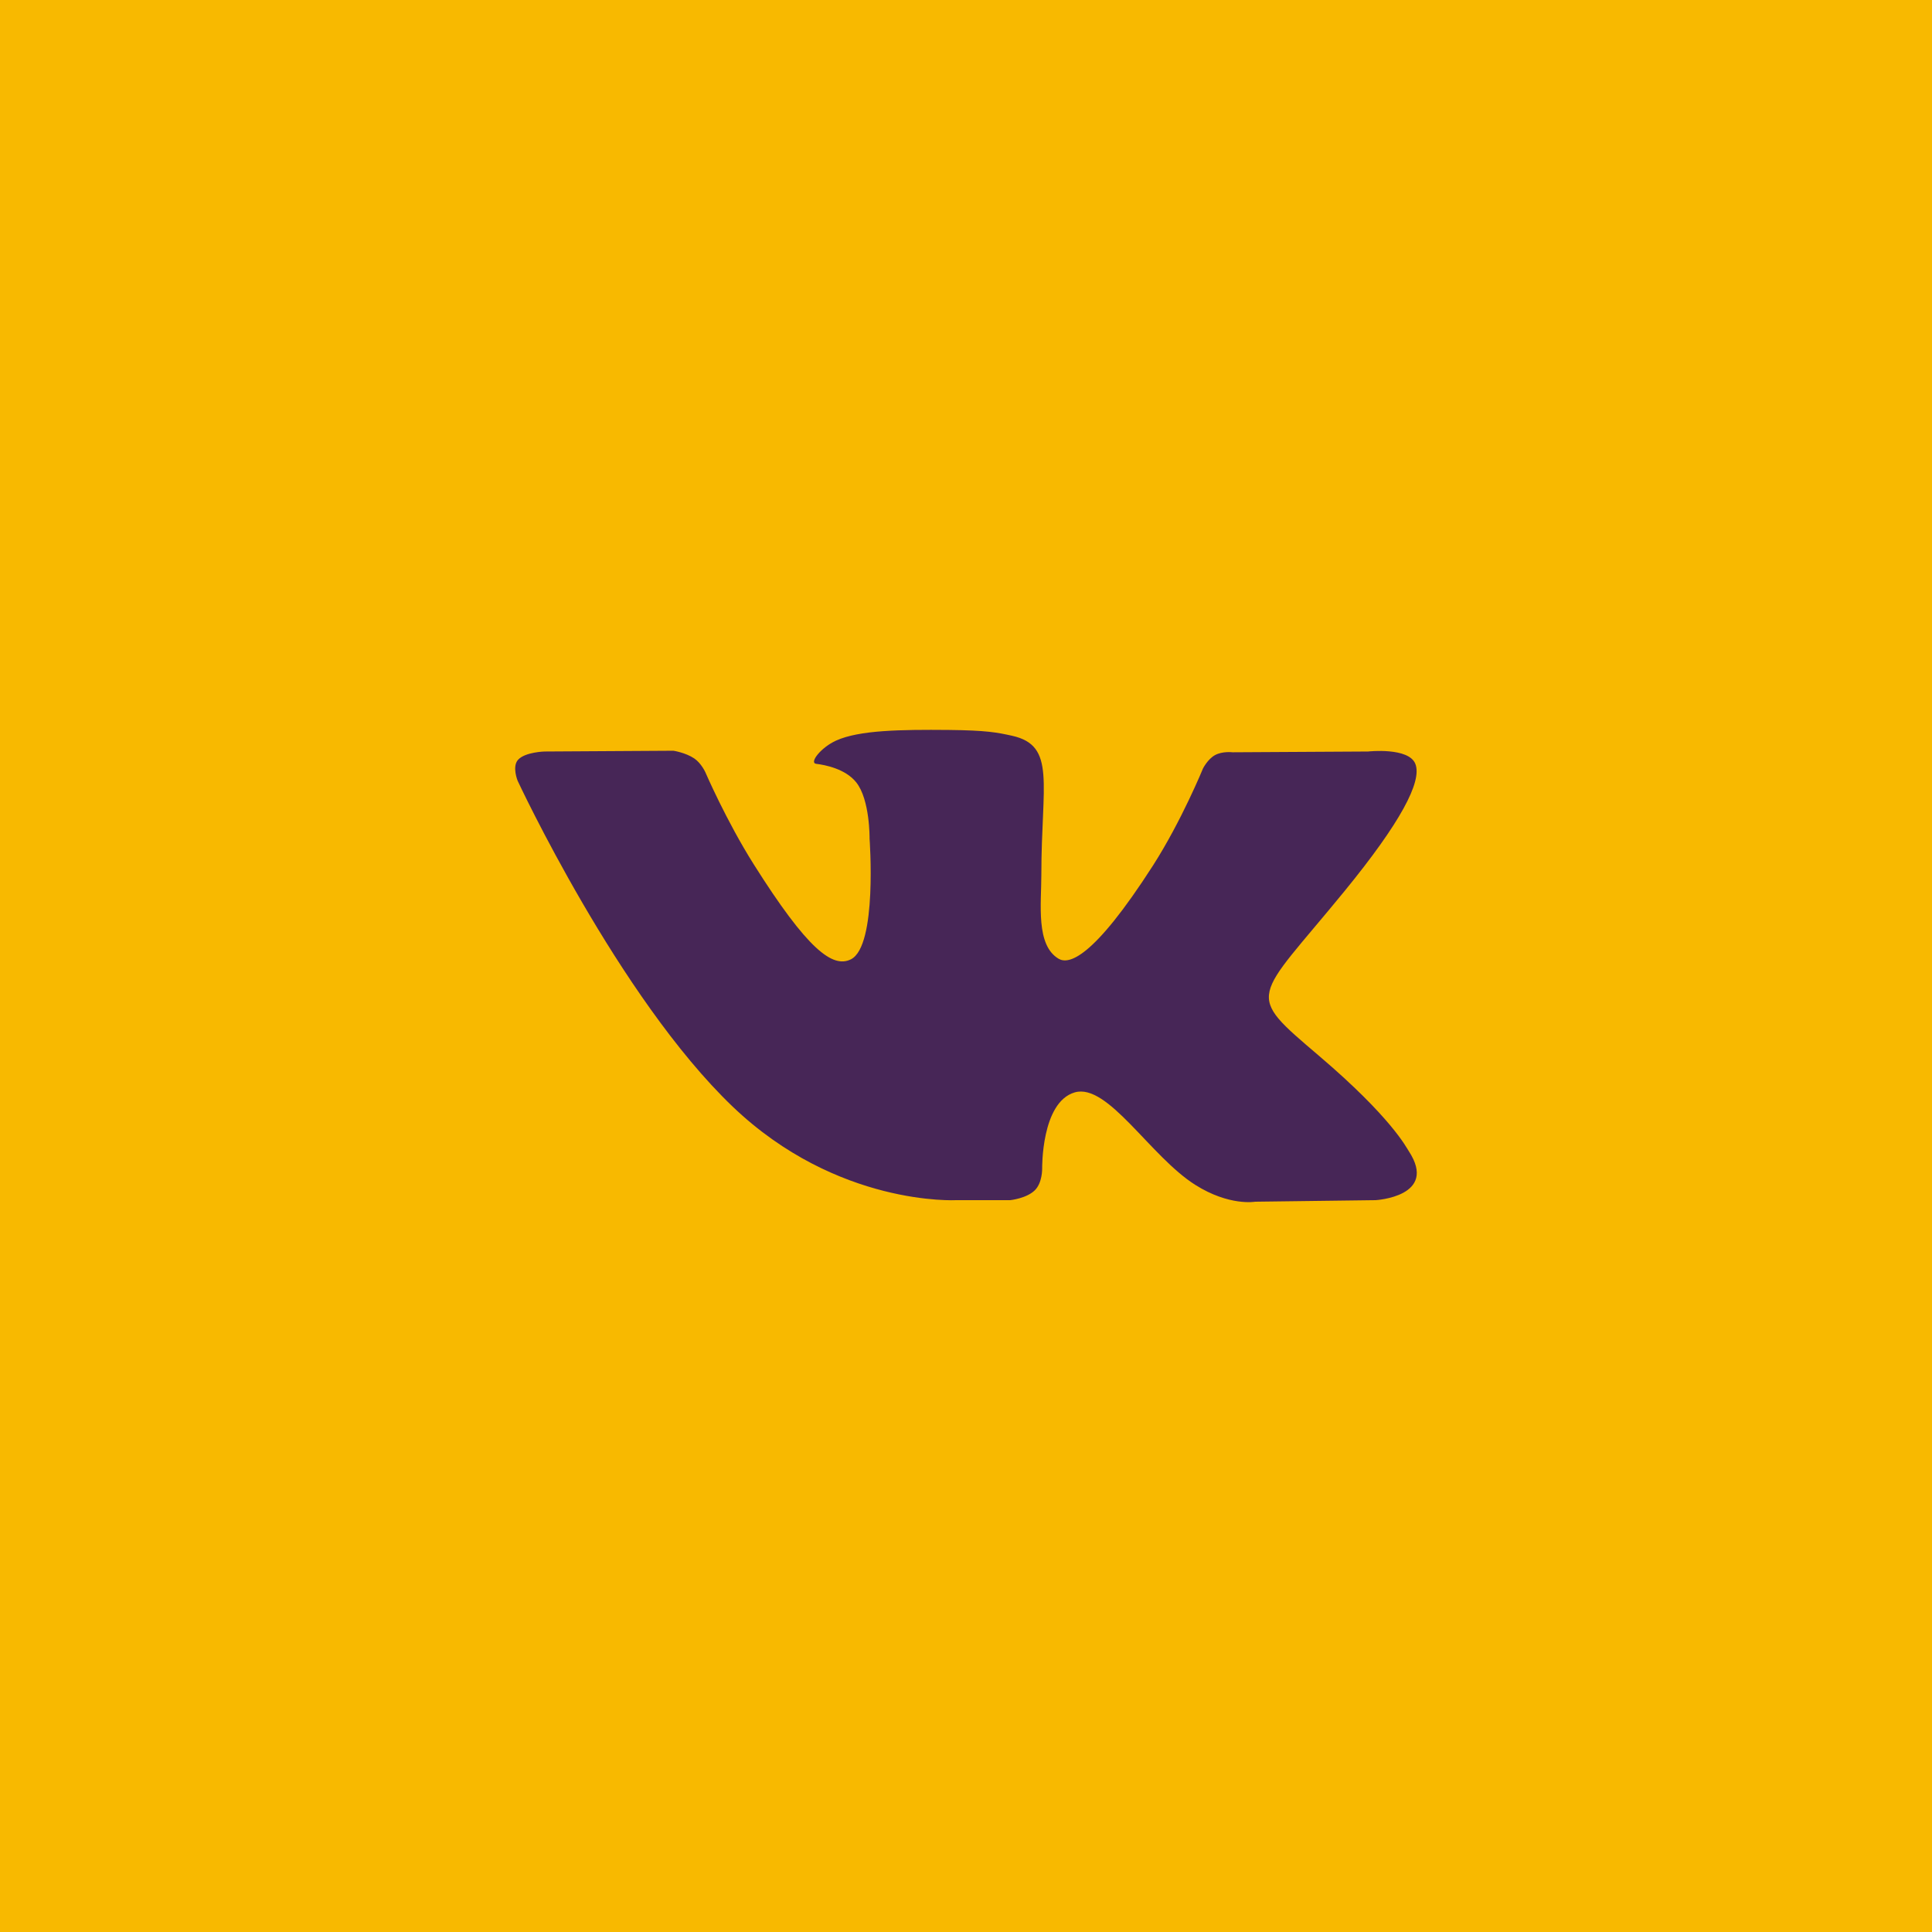<?xml version="1.0" encoding="UTF-8"?> <svg xmlns="http://www.w3.org/2000/svg" width="45" height="45" viewBox="0 0 45 45" fill="none"><rect width="45" height="45" fill="#F8B900"></rect><path fill-rule="evenodd" clip-rule="evenodd" d="M23.53 27.954C23.53 27.954 23.909 27.915 24.103 27.724C24.281 27.549 24.274 27.218 24.274 27.218C24.274 27.218 24.251 25.672 25.032 25.444C25.803 25.219 26.792 26.938 27.842 27.599C28.635 28.099 29.236 27.99 29.236 27.99L32.041 27.954C32.041 27.954 33.508 27.871 32.813 26.812C32.755 26.725 32.407 26.028 30.728 24.597C28.968 23.098 29.205 23.341 31.323 20.748C32.613 19.169 33.128 18.206 32.967 17.794C32.814 17.399 31.865 17.504 31.865 17.504L28.707 17.522C28.707 17.522 28.473 17.493 28.3 17.588C28.13 17.681 28.02 17.899 28.02 17.899C28.02 17.899 27.521 19.12 26.855 20.16C25.448 22.351 24.887 22.467 24.657 22.331C24.122 22.014 24.255 21.056 24.255 20.377C24.255 18.252 24.606 17.366 23.572 17.137C23.229 17.061 22.976 17.011 22.098 17.002C20.971 16.992 20.018 17.006 19.478 17.248C19.118 17.41 18.841 17.77 19.011 17.791C19.219 17.816 19.692 17.908 19.942 18.221C20.266 18.625 20.254 19.533 20.254 19.533C20.254 19.533 20.44 22.034 19.82 22.344C19.395 22.557 18.811 22.122 17.557 20.133C16.915 19.115 16.43 17.989 16.43 17.989C16.43 17.989 16.337 17.779 16.17 17.665C15.967 17.529 15.685 17.486 15.685 17.486L12.685 17.504C12.685 17.504 12.234 17.515 12.068 17.695C11.921 17.855 12.057 18.186 12.057 18.186C12.057 18.186 14.406 23.232 17.066 25.776C19.506 28.107 22.275 27.954 22.275 27.954H23.53Z" fill="#472657"></path></svg> 